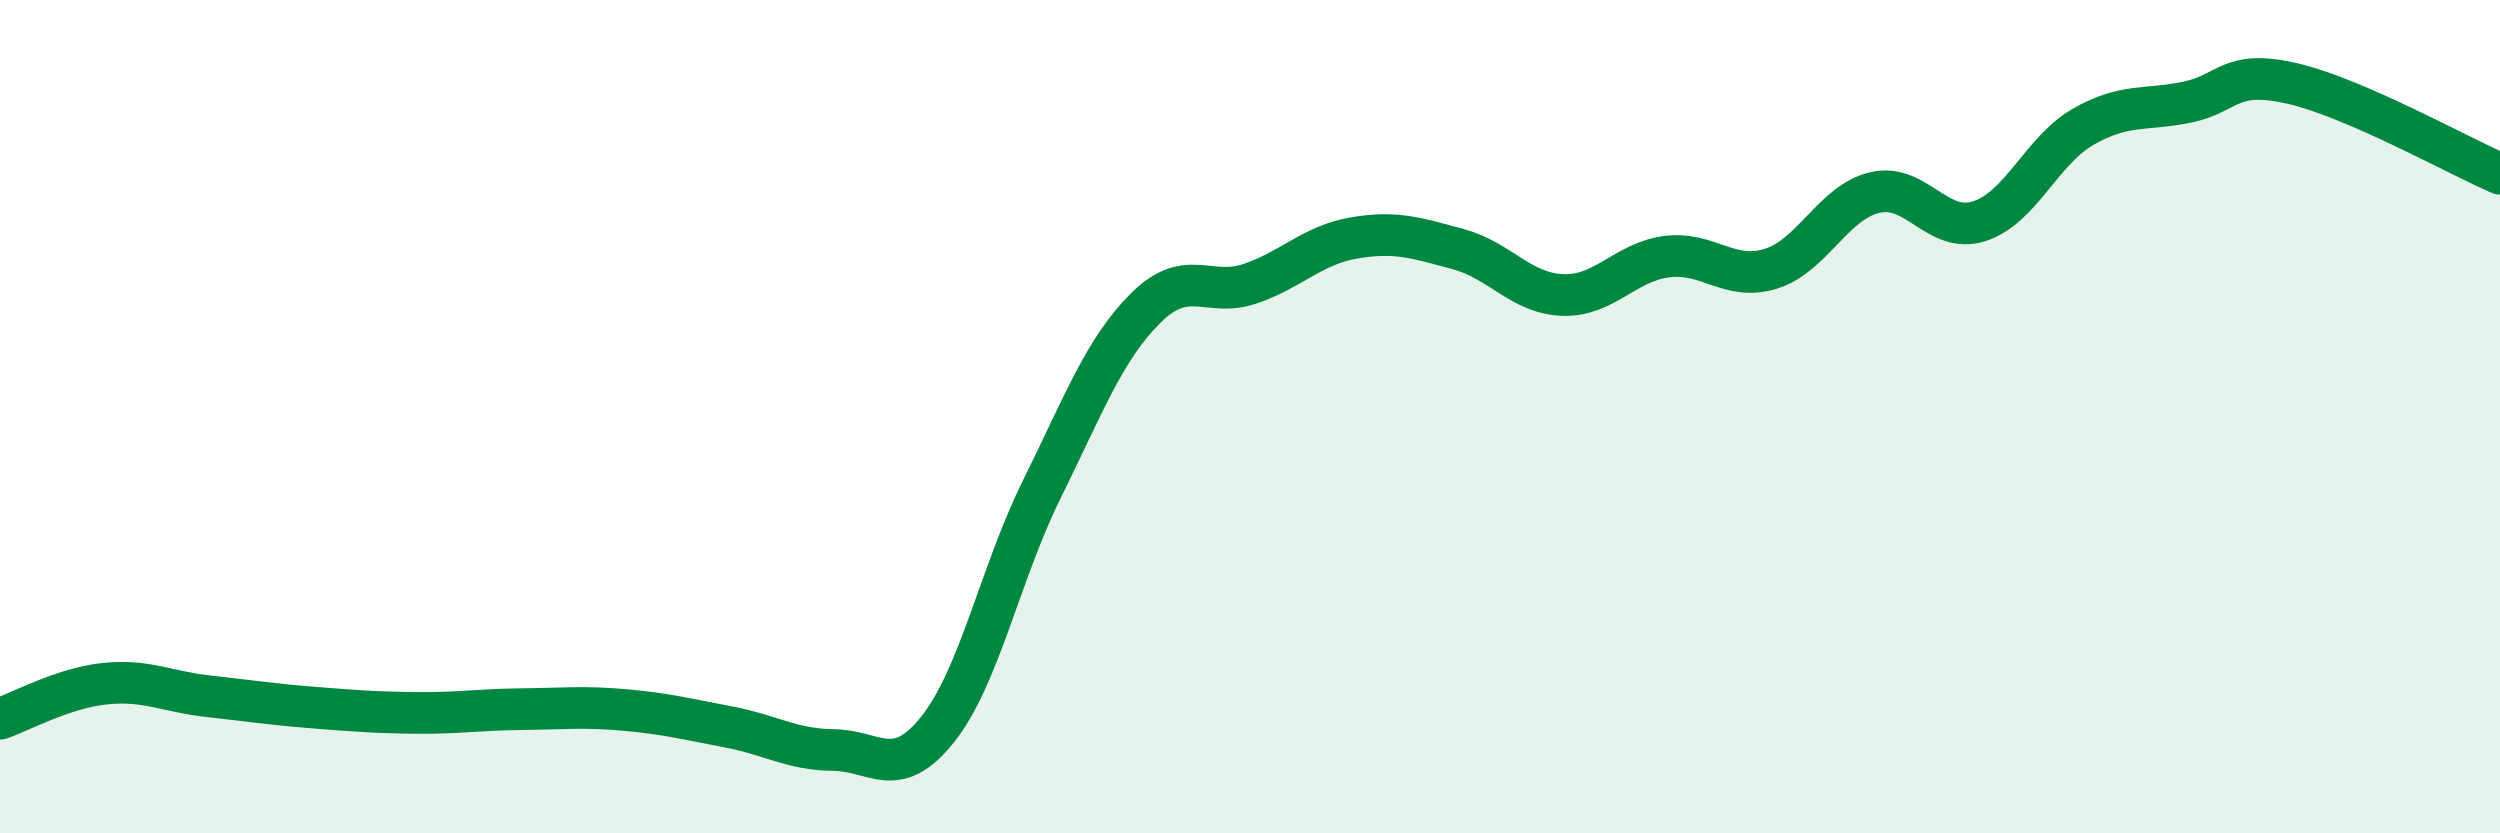 
    <svg width="60" height="20" viewBox="0 0 60 20" xmlns="http://www.w3.org/2000/svg">
      <path
        d="M 0,17.25 C 0.5,17.08 1.5,16.52 2.5,16.41 C 3.5,16.3 4,16.6 5,16.71 C 6,16.82 6.5,16.9 7.5,16.98 C 8.5,17.06 9,17.1 10,17.11 C 11,17.12 11.5,17.03 12.5,17.02 C 13.5,17.01 14,16.95 15,17.04 C 16,17.13 16.5,17.26 17.5,17.45 C 18.5,17.64 19,17.99 20,18 C 21,18.01 21.5,18.76 22.5,17.51 C 23.5,16.26 24,13.77 25,11.75 C 26,9.73 26.5,8.38 27.5,7.39 C 28.5,6.4 29,7.15 30,6.81 C 31,6.47 31.5,5.88 32.5,5.71 C 33.5,5.54 34,5.71 35,5.98 C 36,6.25 36.5,7.04 37.5,7.08 C 38.5,7.12 39,6.29 40,6.16 C 41,6.03 41.5,6.76 42.5,6.45 C 43.5,6.14 44,4.85 45,4.62 C 46,4.39 46.5,5.63 47.5,5.31 C 48.5,4.99 49,3.61 50,3.04 C 51,2.47 51.5,2.66 52.5,2.45 C 53.5,2.24 53.5,1.66 55,2 C 56.5,2.34 59,3.74 60,4.17L60 20L0 20Z"
        fill="#008740"
        opacity="0.1"
        stroke-linecap="round"
        stroke-linejoin="round"
      />
      <path
        d="M 0,17.25 C 0.5,17.08 1.5,16.52 2.5,16.41 C 3.5,16.3 4,16.6 5,16.71 C 6,16.82 6.5,16.9 7.5,16.98 C 8.5,17.06 9,17.1 10,17.11 C 11,17.12 11.5,17.03 12.5,17.02 C 13.5,17.01 14,16.95 15,17.04 C 16,17.13 16.5,17.26 17.5,17.45 C 18.5,17.64 19,17.99 20,18 C 21,18.01 21.5,18.76 22.5,17.51 C 23.5,16.26 24,13.77 25,11.75 C 26,9.73 26.5,8.38 27.5,7.39 C 28.5,6.4 29,7.15 30,6.81 C 31,6.47 31.5,5.88 32.5,5.71 C 33.5,5.54 34,5.71 35,5.98 C 36,6.25 36.5,7.04 37.5,7.08 C 38.5,7.12 39,6.29 40,6.16 C 41,6.03 41.5,6.76 42.5,6.45 C 43.5,6.14 44,4.85 45,4.62 C 46,4.39 46.5,5.63 47.5,5.31 C 48.5,4.99 49,3.61 50,3.04 C 51,2.47 51.5,2.66 52.5,2.45 C 53.5,2.24 53.5,1.66 55,2 C 56.5,2.34 59,3.74 60,4.17"
        stroke="#008740"
        stroke-width="1"
        fill="none"
        stroke-linecap="round"
        stroke-linejoin="round"
      />
    </svg>
  